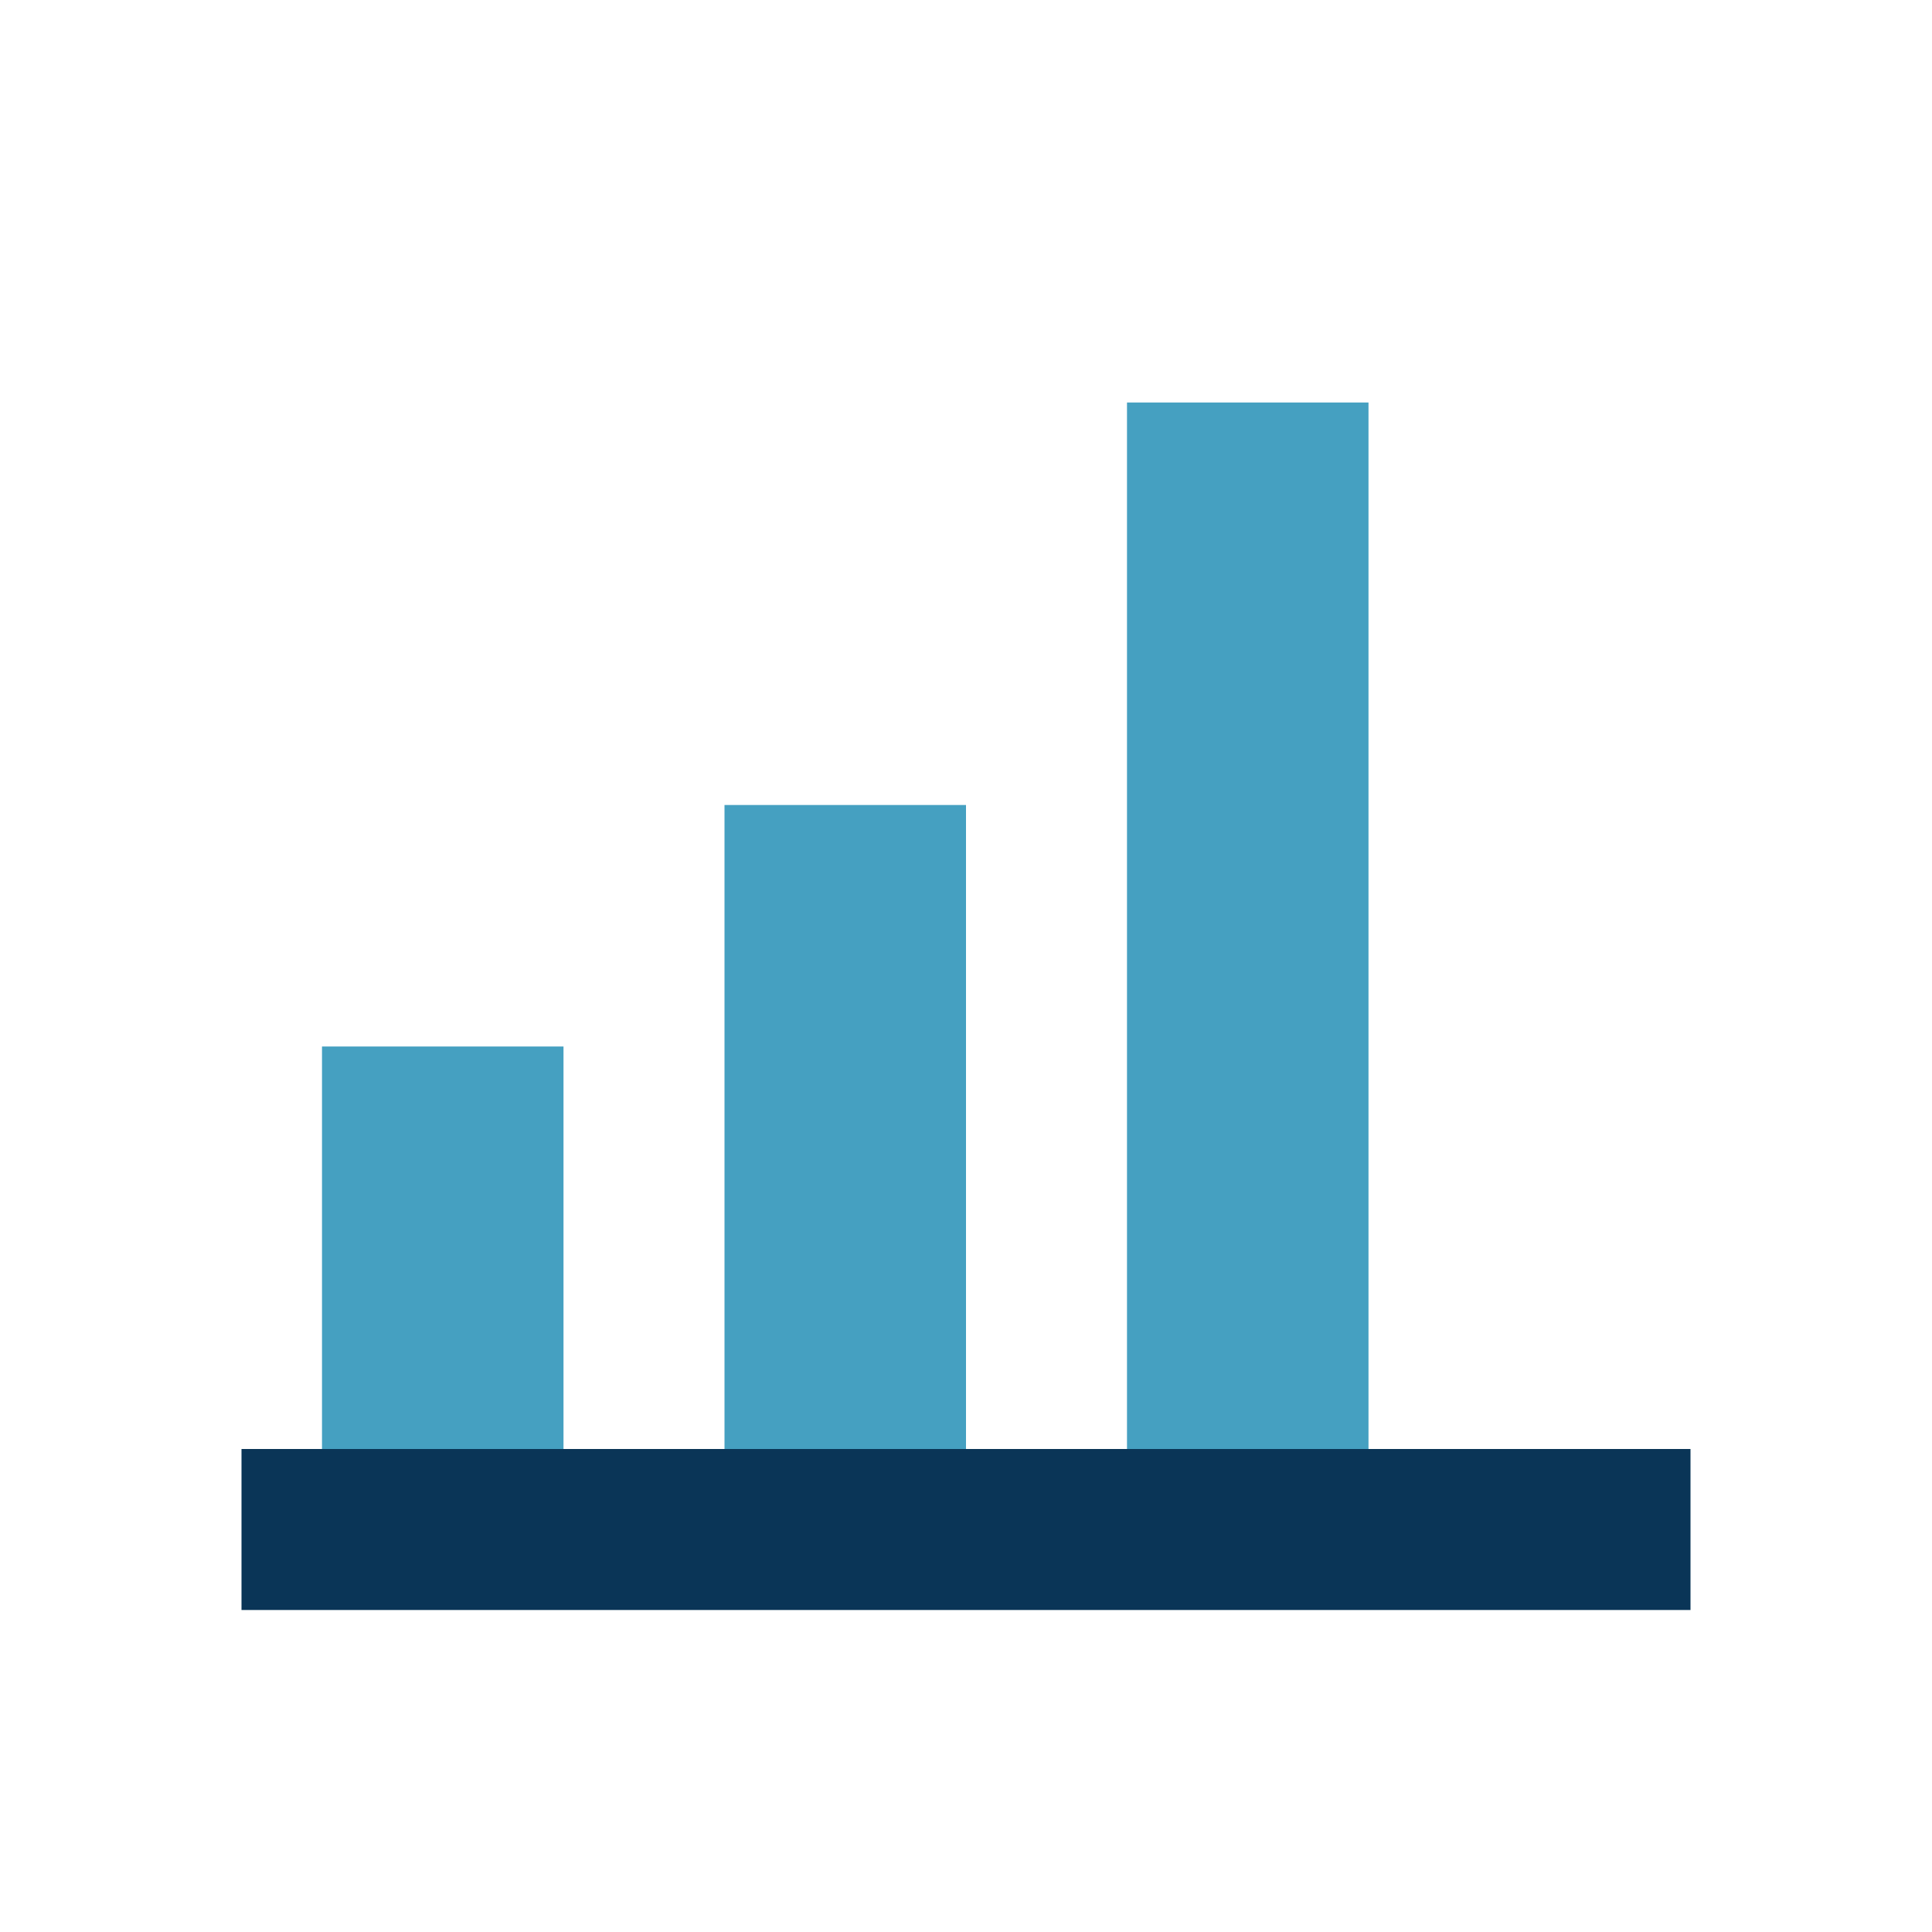 <?xml version="1.0" encoding="UTF-8"?>
<svg xmlns="http://www.w3.org/2000/svg" viewBox="0 0 24 24" width="24" height="24"><path d="M4 19v-6h3v6H4zm5 0v-9h3v9h-3zm5 0V5h3v14h-3z" fill="#45A0C1"/><path d="M3 19h18" stroke="#0A3557" stroke-width="2"/></svg>